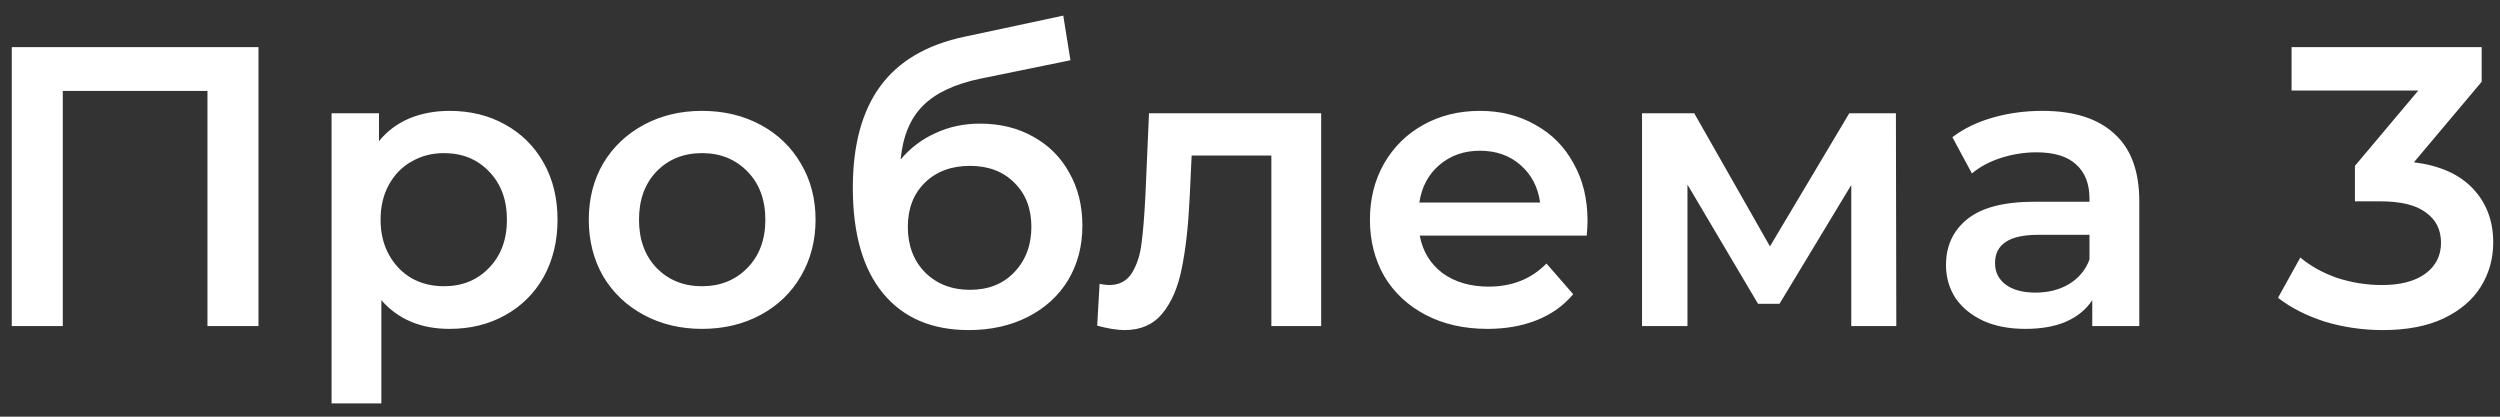 <?xml version="1.0" encoding="UTF-8"?> <svg xmlns="http://www.w3.org/2000/svg" width="138" height="23" viewBox="0 0 138 23" fill="none"><rect x="0" y="0" width="138" height="23" fill="#333333" stroke="none"/> <path d="M14.268 2.6V18H11.452V5.02H3.466V18H0.65V2.6H14.268ZM24.814 6.12C25.958 6.12 26.977 6.369 27.872 6.868C28.781 7.367 29.493 8.071 30.006 8.98C30.519 9.889 30.776 10.938 30.776 12.126C30.776 13.314 30.519 14.37 30.006 15.294C29.493 16.203 28.781 16.907 27.872 17.406C26.977 17.905 25.958 18.154 24.814 18.154C23.23 18.154 21.976 17.626 21.052 16.57V22.268H18.302V6.252H20.92V7.792C21.375 7.235 21.932 6.817 22.592 6.538C23.267 6.259 24.007 6.12 24.814 6.12ZM24.506 15.8C25.518 15.8 26.347 15.463 26.992 14.788C27.652 14.113 27.982 13.226 27.982 12.126C27.982 11.026 27.652 10.139 26.992 9.464C26.347 8.789 25.518 8.452 24.506 8.452C23.846 8.452 23.252 8.606 22.724 8.914C22.196 9.207 21.778 9.633 21.47 10.19C21.162 10.747 21.008 11.393 21.008 12.126C21.008 12.859 21.162 13.505 21.47 14.062C21.778 14.619 22.196 15.052 22.724 15.36C23.252 15.653 23.846 15.8 24.506 15.8ZM38.749 18.154C37.561 18.154 36.49 17.897 35.537 17.384C34.584 16.871 33.836 16.159 33.293 15.25C32.765 14.326 32.501 13.285 32.501 12.126C32.501 10.967 32.765 9.933 33.293 9.024C33.836 8.115 34.584 7.403 35.537 6.89C36.49 6.377 37.561 6.12 38.749 6.12C39.952 6.12 41.03 6.377 41.983 6.89C42.936 7.403 43.677 8.115 44.205 9.024C44.748 9.933 45.019 10.967 45.019 12.126C45.019 13.285 44.748 14.326 44.205 15.25C43.677 16.159 42.936 16.871 41.983 17.384C41.03 17.897 39.952 18.154 38.749 18.154ZM38.749 15.8C39.761 15.8 40.597 15.463 41.257 14.788C41.917 14.113 42.247 13.226 42.247 12.126C42.247 11.026 41.917 10.139 41.257 9.464C40.597 8.789 39.761 8.452 38.749 8.452C37.737 8.452 36.901 8.789 36.241 9.464C35.596 10.139 35.273 11.026 35.273 12.126C35.273 13.226 35.596 14.113 36.241 14.788C36.901 15.463 37.737 15.8 38.749 15.8ZM54.094 6.824C55.208 6.824 56.191 7.066 57.042 7.55C57.892 8.019 58.552 8.679 59.022 9.53C59.506 10.381 59.748 11.356 59.748 12.456C59.748 13.585 59.484 14.59 58.956 15.47C58.428 16.335 57.687 17.01 56.734 17.494C55.78 17.978 54.695 18.22 53.478 18.22C51.439 18.22 49.862 17.545 48.748 16.196C47.633 14.847 47.076 12.903 47.076 10.366C47.076 8.005 47.582 6.135 48.594 4.756C49.606 3.377 51.153 2.468 53.236 2.028L58.692 0.862L59.088 3.326L54.138 4.338C52.715 4.631 51.652 5.13 50.948 5.834C50.244 6.538 49.833 7.528 49.716 8.804C50.244 8.173 50.882 7.689 51.63 7.352C52.378 7 53.199 6.824 54.094 6.824ZM53.544 15.998C54.556 15.998 55.37 15.675 55.986 15.03C56.616 14.37 56.932 13.534 56.932 12.522C56.932 11.51 56.616 10.696 55.986 10.08C55.37 9.464 54.556 9.156 53.544 9.156C52.517 9.156 51.688 9.464 51.058 10.08C50.427 10.696 50.112 11.51 50.112 12.522C50.112 13.549 50.427 14.385 51.058 15.03C51.703 15.675 52.532 15.998 53.544 15.998ZM72.929 6.252V18H70.179V8.584H65.779L65.669 10.916C65.595 12.471 65.449 13.776 65.229 14.832C65.023 15.873 64.664 16.702 64.151 17.318C63.652 17.919 62.963 18.22 62.083 18.22C61.672 18.22 61.166 18.139 60.565 17.978L60.697 15.668C60.902 15.712 61.078 15.734 61.225 15.734C61.782 15.734 62.2 15.514 62.479 15.074C62.757 14.619 62.933 14.084 63.007 13.468C63.095 12.837 63.168 11.943 63.227 10.784L63.425 6.252H72.929ZM87.632 12.192C87.632 12.383 87.618 12.654 87.588 13.006H78.37C78.531 13.871 78.95 14.561 79.624 15.074C80.314 15.573 81.164 15.822 82.176 15.822C83.467 15.822 84.53 15.397 85.366 14.546L86.84 16.24C86.312 16.871 85.645 17.347 84.838 17.67C84.031 17.993 83.122 18.154 82.11 18.154C80.82 18.154 79.683 17.897 78.7 17.384C77.718 16.871 76.955 16.159 76.412 15.25C75.884 14.326 75.62 13.285 75.62 12.126C75.62 10.982 75.877 9.955 76.39 9.046C76.918 8.122 77.644 7.403 78.568 6.89C79.492 6.377 80.534 6.12 81.692 6.12C82.836 6.12 83.856 6.377 84.75 6.89C85.659 7.389 86.364 8.1 86.862 9.024C87.376 9.933 87.632 10.989 87.632 12.192ZM81.692 8.32C80.812 8.32 80.064 8.584 79.448 9.112C78.847 9.625 78.48 10.315 78.348 11.18H85.014C84.897 10.329 84.537 9.64 83.936 9.112C83.335 8.584 82.587 8.32 81.692 8.32ZM102.19 18V10.212L98.23 16.768H97.042L93.148 10.19V18H90.64V6.252H93.522L97.702 13.6L102.08 6.252H104.654L104.676 18H102.19ZM112.743 6.12C114.473 6.12 115.793 6.538 116.703 7.374C117.627 8.195 118.089 9.442 118.089 11.114V18H115.493V16.57C115.155 17.083 114.671 17.479 114.041 17.758C113.425 18.022 112.677 18.154 111.797 18.154C110.917 18.154 110.147 18.007 109.487 17.714C108.827 17.406 108.313 16.988 107.947 16.46C107.595 15.917 107.419 15.309 107.419 14.634C107.419 13.578 107.807 12.735 108.585 12.104C109.377 11.459 110.616 11.136 112.303 11.136H115.339V10.96C115.339 10.139 115.089 9.508 114.591 9.068C114.107 8.628 113.381 8.408 112.413 8.408C111.753 8.408 111.1 8.511 110.455 8.716C109.824 8.921 109.289 9.207 108.849 9.574L107.771 7.572C108.387 7.103 109.127 6.743 109.993 6.494C110.858 6.245 111.775 6.12 112.743 6.12ZM112.369 16.152C113.058 16.152 113.667 15.998 114.195 15.69C114.737 15.367 115.119 14.913 115.339 14.326V12.962H112.501C110.917 12.962 110.125 13.483 110.125 14.524C110.125 15.023 110.323 15.419 110.719 15.712C111.115 16.005 111.665 16.152 112.369 16.152ZM133.248 8.958C134.67 9.134 135.756 9.618 136.504 10.41C137.252 11.202 137.626 12.192 137.626 13.38C137.626 14.275 137.398 15.089 136.944 15.822C136.489 16.555 135.8 17.142 134.876 17.582C133.966 18.007 132.852 18.22 131.532 18.22C130.432 18.22 129.368 18.066 128.342 17.758C127.33 17.435 126.464 16.995 125.746 16.438L126.978 14.216C127.535 14.685 128.21 15.059 129.002 15.338C129.808 15.602 130.637 15.734 131.488 15.734C132.5 15.734 133.292 15.529 133.864 15.118C134.45 14.693 134.744 14.121 134.744 13.402C134.744 12.683 134.465 12.126 133.908 11.73C133.365 11.319 132.529 11.114 131.4 11.114H129.992V9.156L133.49 4.998H126.494V2.6H136.988V4.514L133.248 8.958Z" fill="white"></path> </svg> 